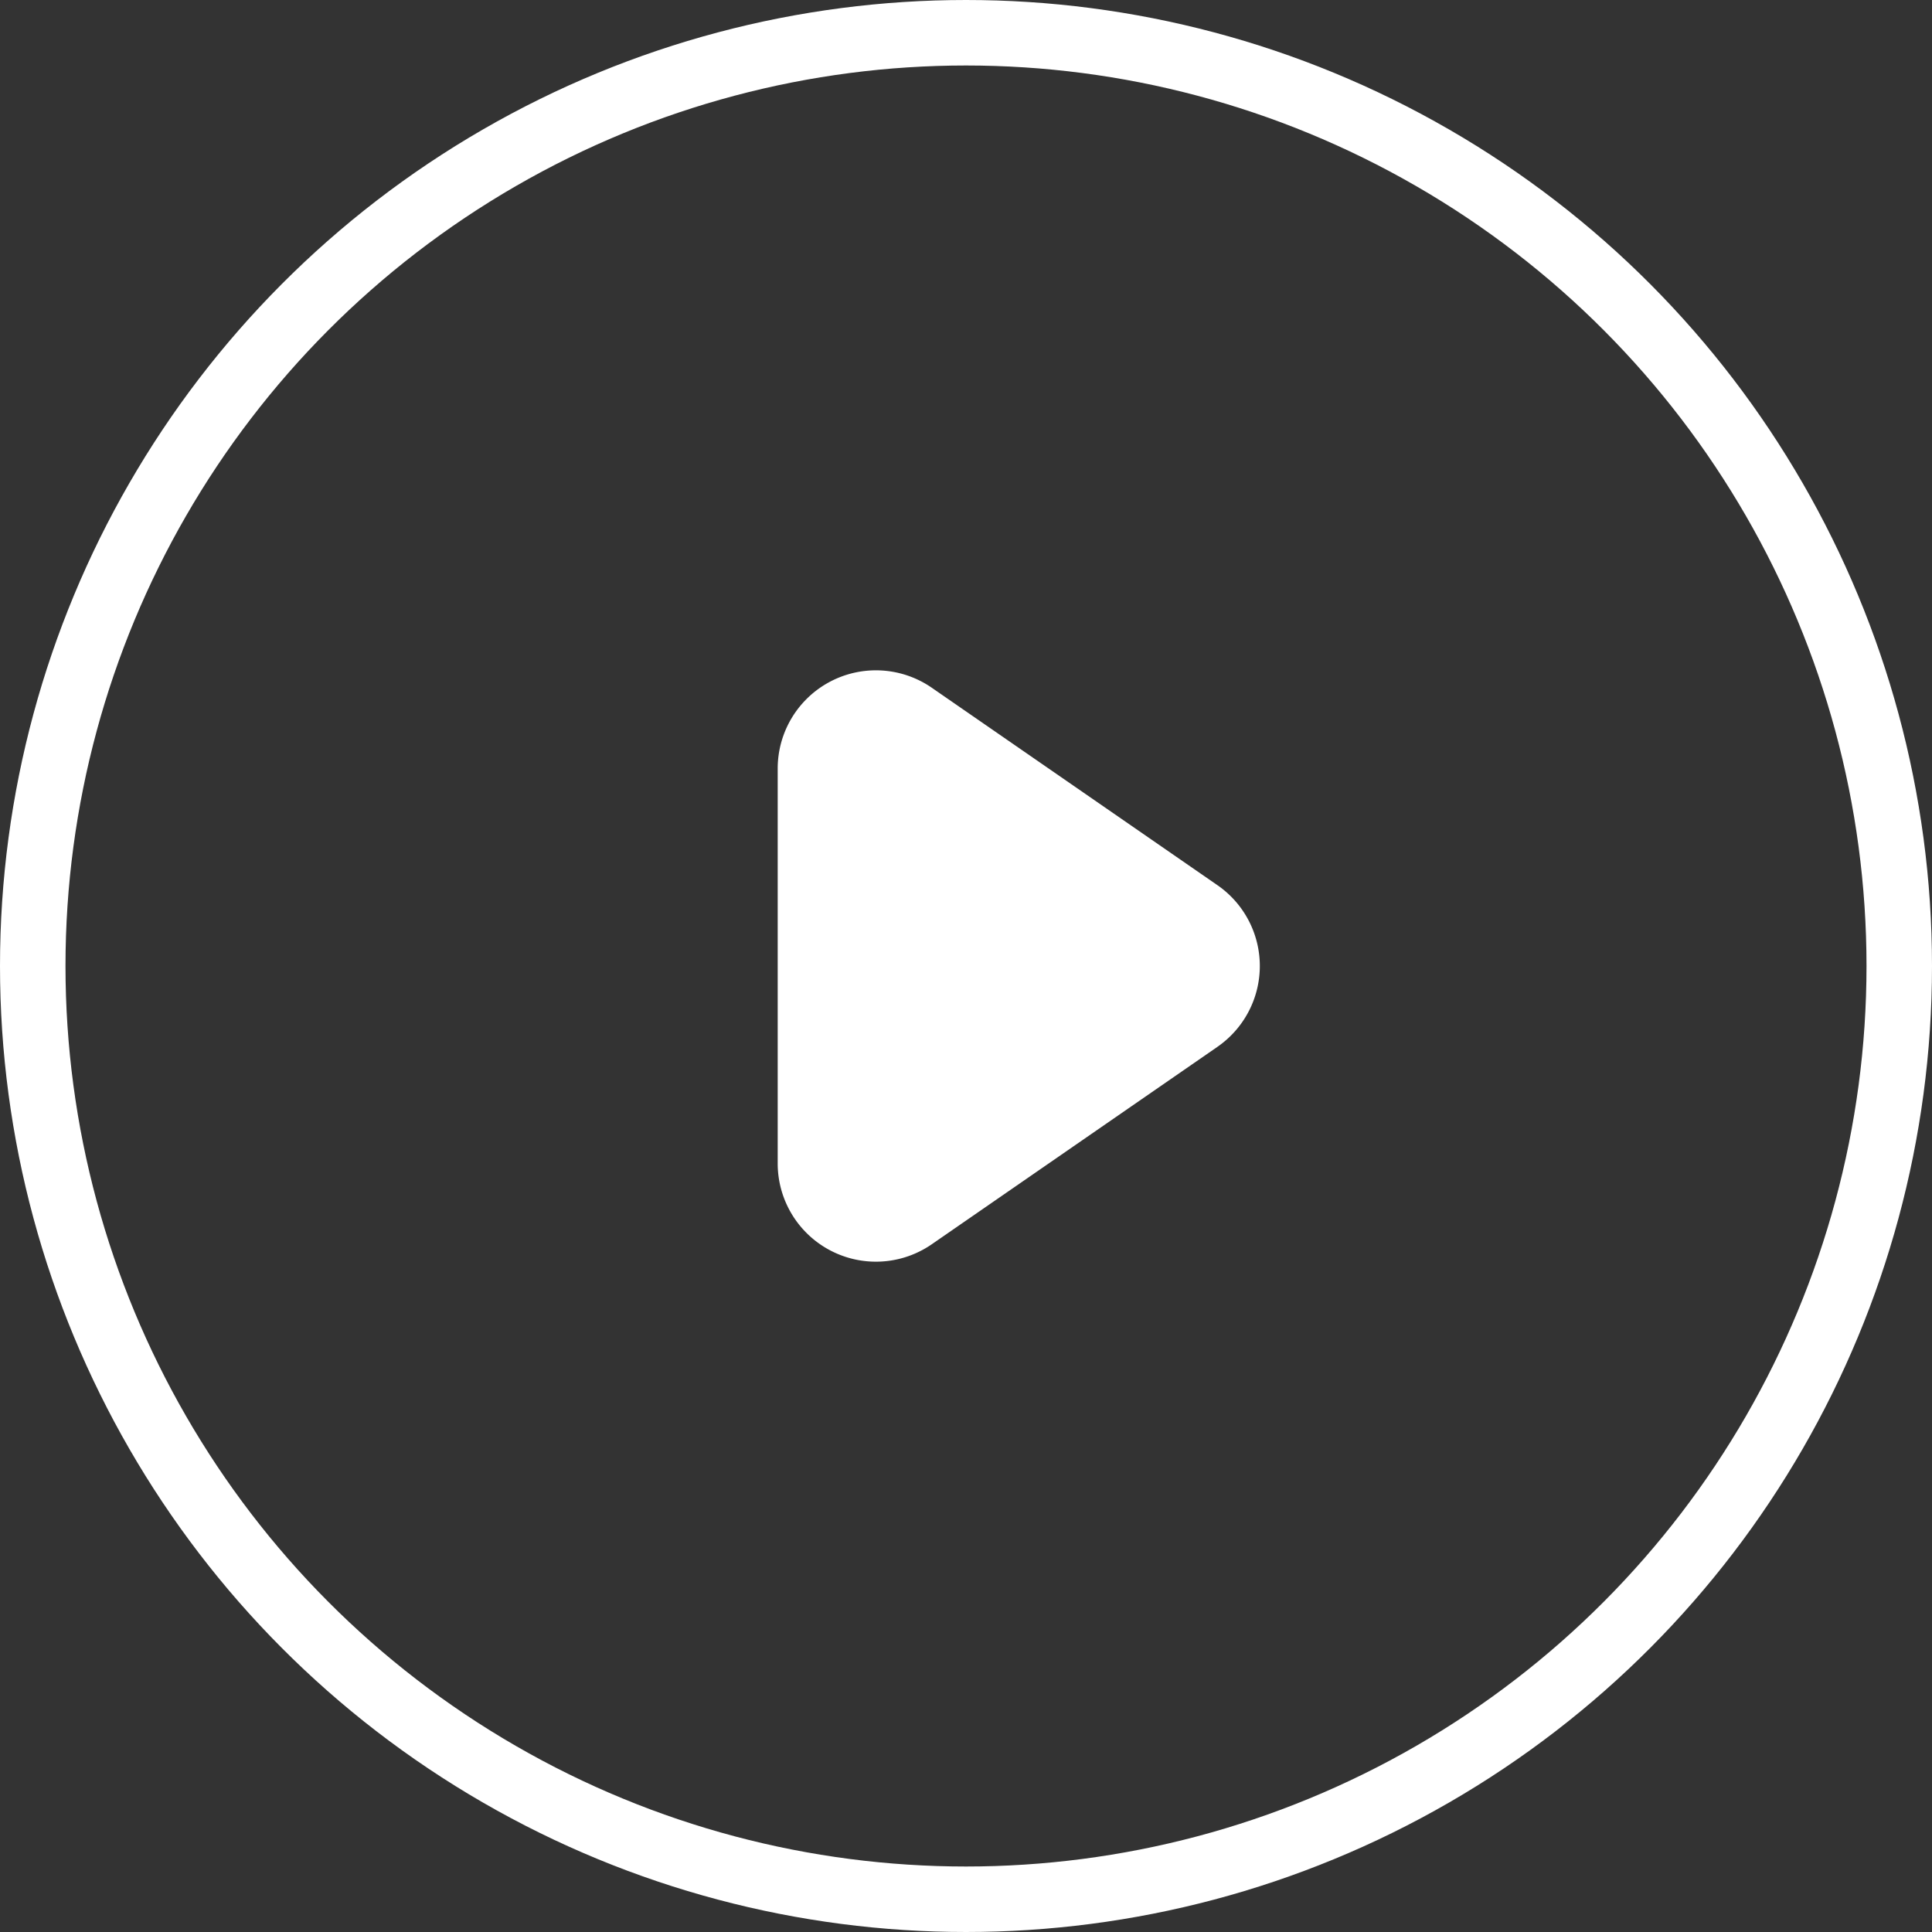 <svg width="118" height="118" xmlns="http://www.w3.org/2000/svg"><rect width="100%" height="100%" fill="#333333" stroke="none"/><g fill="none" fill-rule="evenodd"><circle stroke="#FFF" stroke-width="4" cx="59" cy="59" r="57"/><path d="M74.359 63.936L56.91 75.995a6 6 0 01-9.411-4.936V46.941a6 6 0 019.411-4.936l17.448 12.06a6 6 0 010 9.87z" fill="#FFF"/></g></svg>